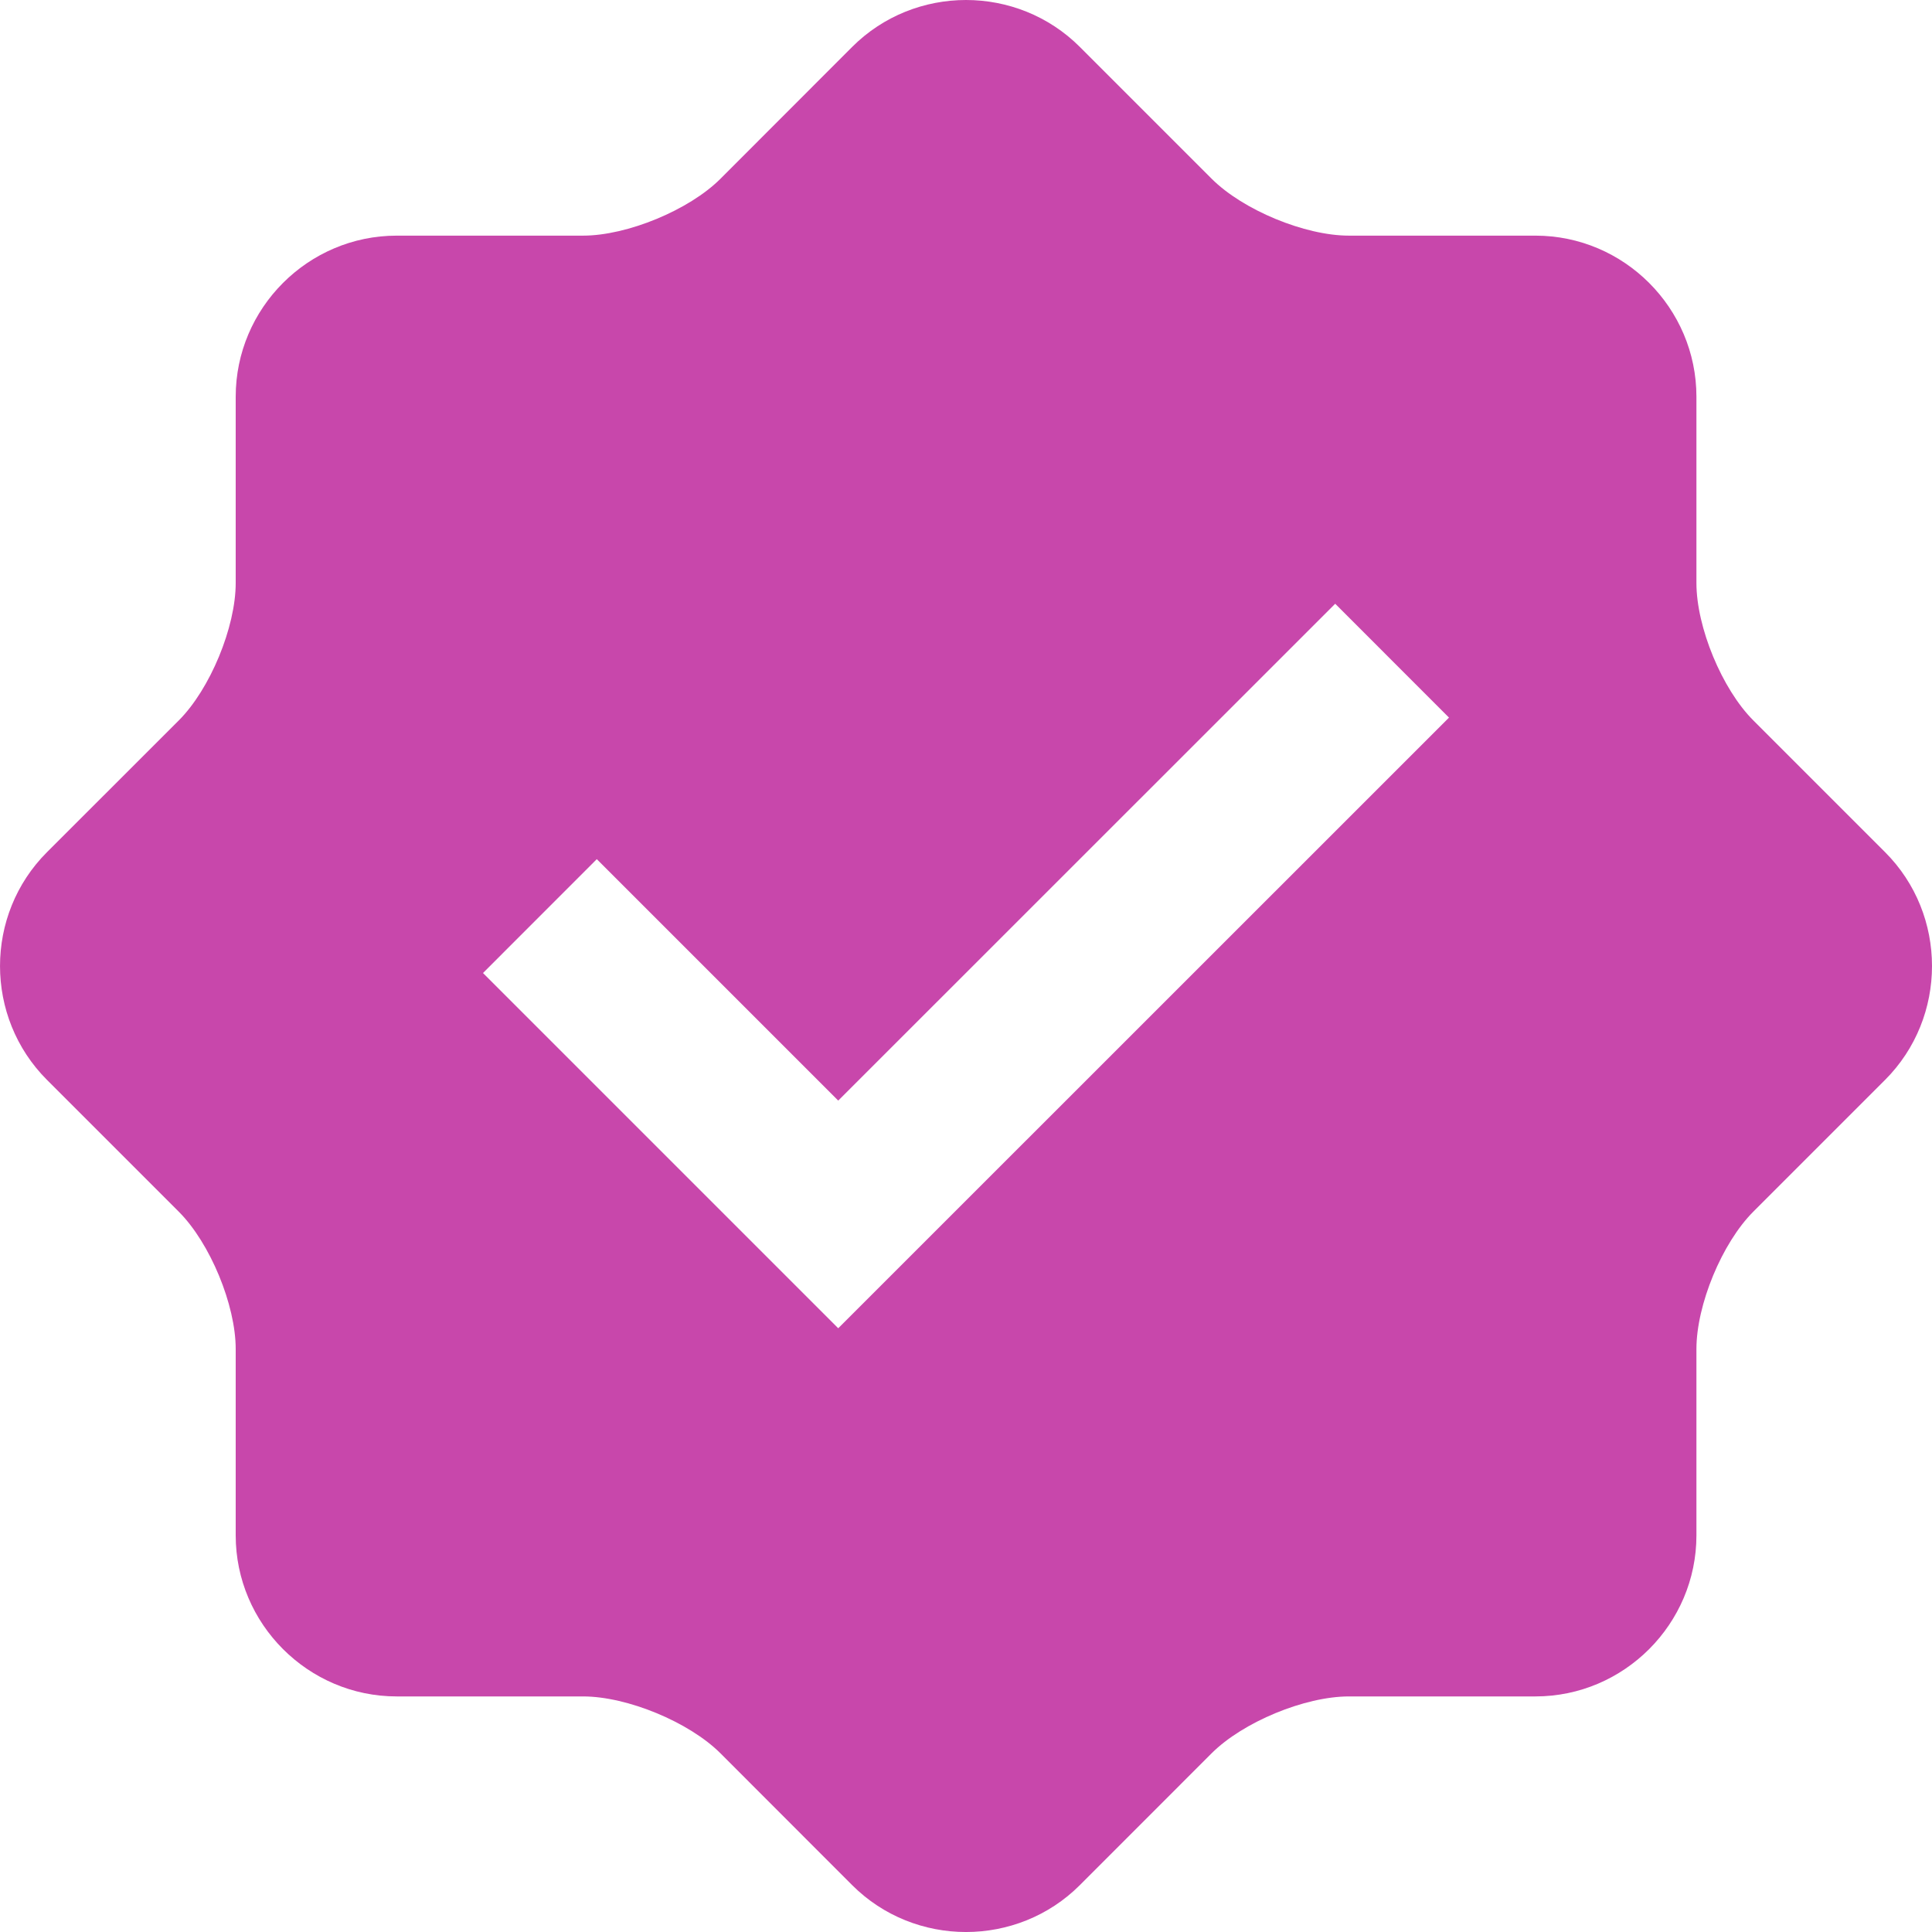 <?xml version="1.0" encoding="UTF-8"?>
<svg xmlns="http://www.w3.org/2000/svg" width="30" height="30" viewBox="0 0 30 30" fill="none">
  <g clip-path="url(#clip0_11_399)">
    <path d="M29.271 13.232L27.225 11.186C26.74 10.701 26.342 9.741 26.342 9.053V6.16C26.342 4.784 25.218 3.659 23.842 3.659H20.947C20.26 3.659 19.299 3.26 18.814 2.775L16.768 0.729C15.796 -0.243 14.204 -0.243 13.232 0.729L11.187 2.776C10.701 3.262 9.739 3.659 9.053 3.659H6.16C4.785 3.659 3.66 4.784 3.66 6.16V9.053C3.66 9.739 3.262 10.701 2.776 11.187L0.73 13.232C-0.243 14.204 -0.243 15.796 0.73 16.769L2.776 18.815C3.262 19.301 3.66 20.263 3.66 20.948V23.842C3.66 25.216 4.785 26.342 6.16 26.342H9.053C9.74 26.342 10.701 26.74 11.187 27.225L13.232 29.272C14.204 30.243 15.796 30.243 16.768 29.272L18.814 27.225C19.3 26.74 20.26 26.342 20.947 26.342H23.842C25.218 26.342 26.342 25.216 26.342 23.842V20.948C26.342 20.26 26.74 19.3 27.225 18.815L29.271 16.769C30.243 15.796 30.243 14.204 29.271 13.232ZM13.016 20.625L7.5 15.109L9.267 13.341L13.016 17.09L20.733 9.375L22.5 11.143L13.016 20.625Z" fill="#C847AB"></path>
  </g>
  <defs>
    <clipPath id="clip0_11_399">
      <rect width="30" height="30" fill="white"></rect>
    </clipPath>
  </defs>
</svg>
